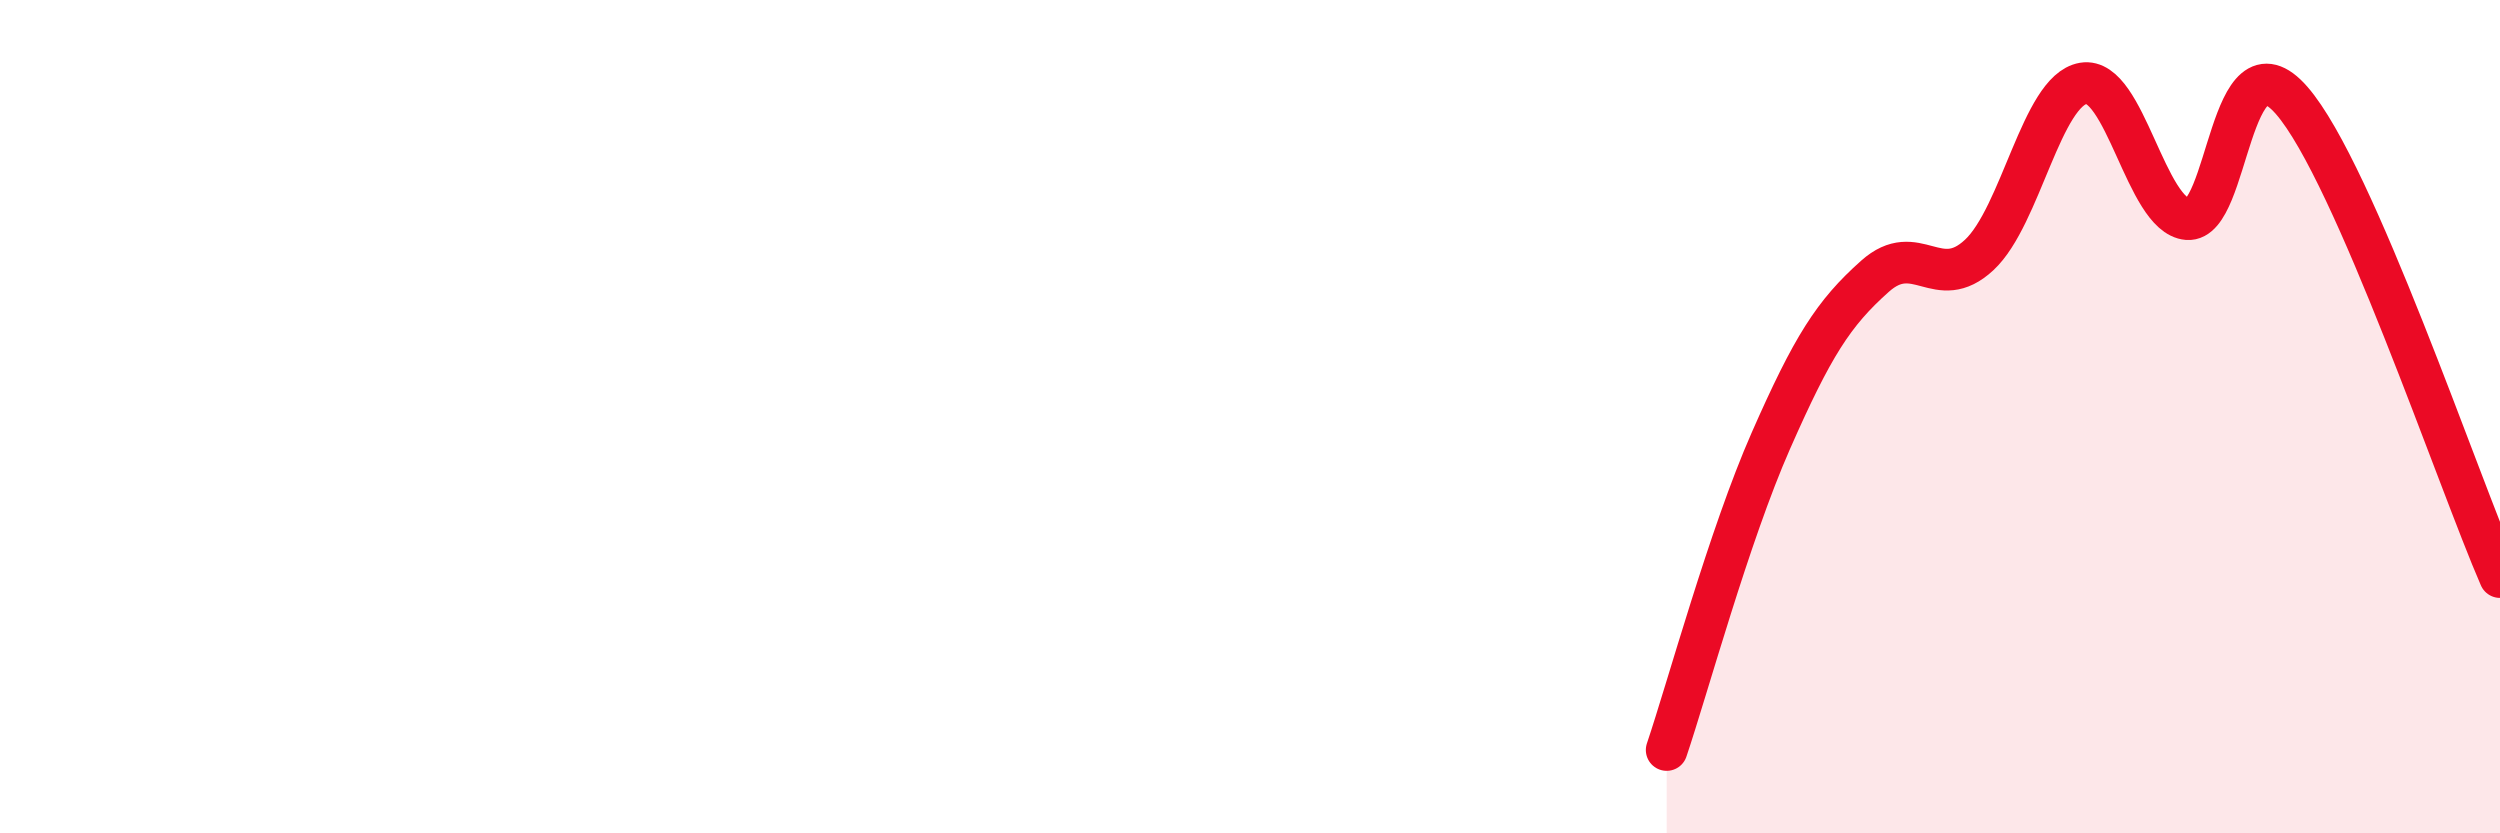 
    <svg width="60" height="20" viewBox="0 0 60 20" xmlns="http://www.w3.org/2000/svg">
      <path
        d="M 40,18 C 40.5,16.52 41.5,12.85 42.5,10.58 C 43.5,8.31 44,7.52 45,6.63 C 46,5.74 46.5,7.05 47.5,6.12 C 48.5,5.19 49,2.17 50,2 C 51,1.83 51.5,5.18 52.5,5.26 C 53.5,5.34 53.5,0.69 55,2.41 C 56.5,4.13 59,11.56 60,13.85L60 20L40 20Z"
        fill="#EB0A25"
        opacity="0.1"
        stroke-linecap="round"
        stroke-linejoin="round"
      />
      <path
        d="M 40,18 C 40.5,16.52 41.5,12.85 42.5,10.58 C 43.5,8.31 44,7.52 45,6.63 C 46,5.74 46.5,7.05 47.5,6.12 C 48.5,5.19 49,2.17 50,2 C 51,1.83 51.5,5.18 52.5,5.26 C 53.5,5.34 53.5,0.69 55,2.41 C 56.5,4.13 59,11.56 60,13.85"
        stroke="#EB0A25"
        stroke-width="1"
        fill="none"
        stroke-linecap="round"
        stroke-linejoin="round"
      />
    </svg>
  